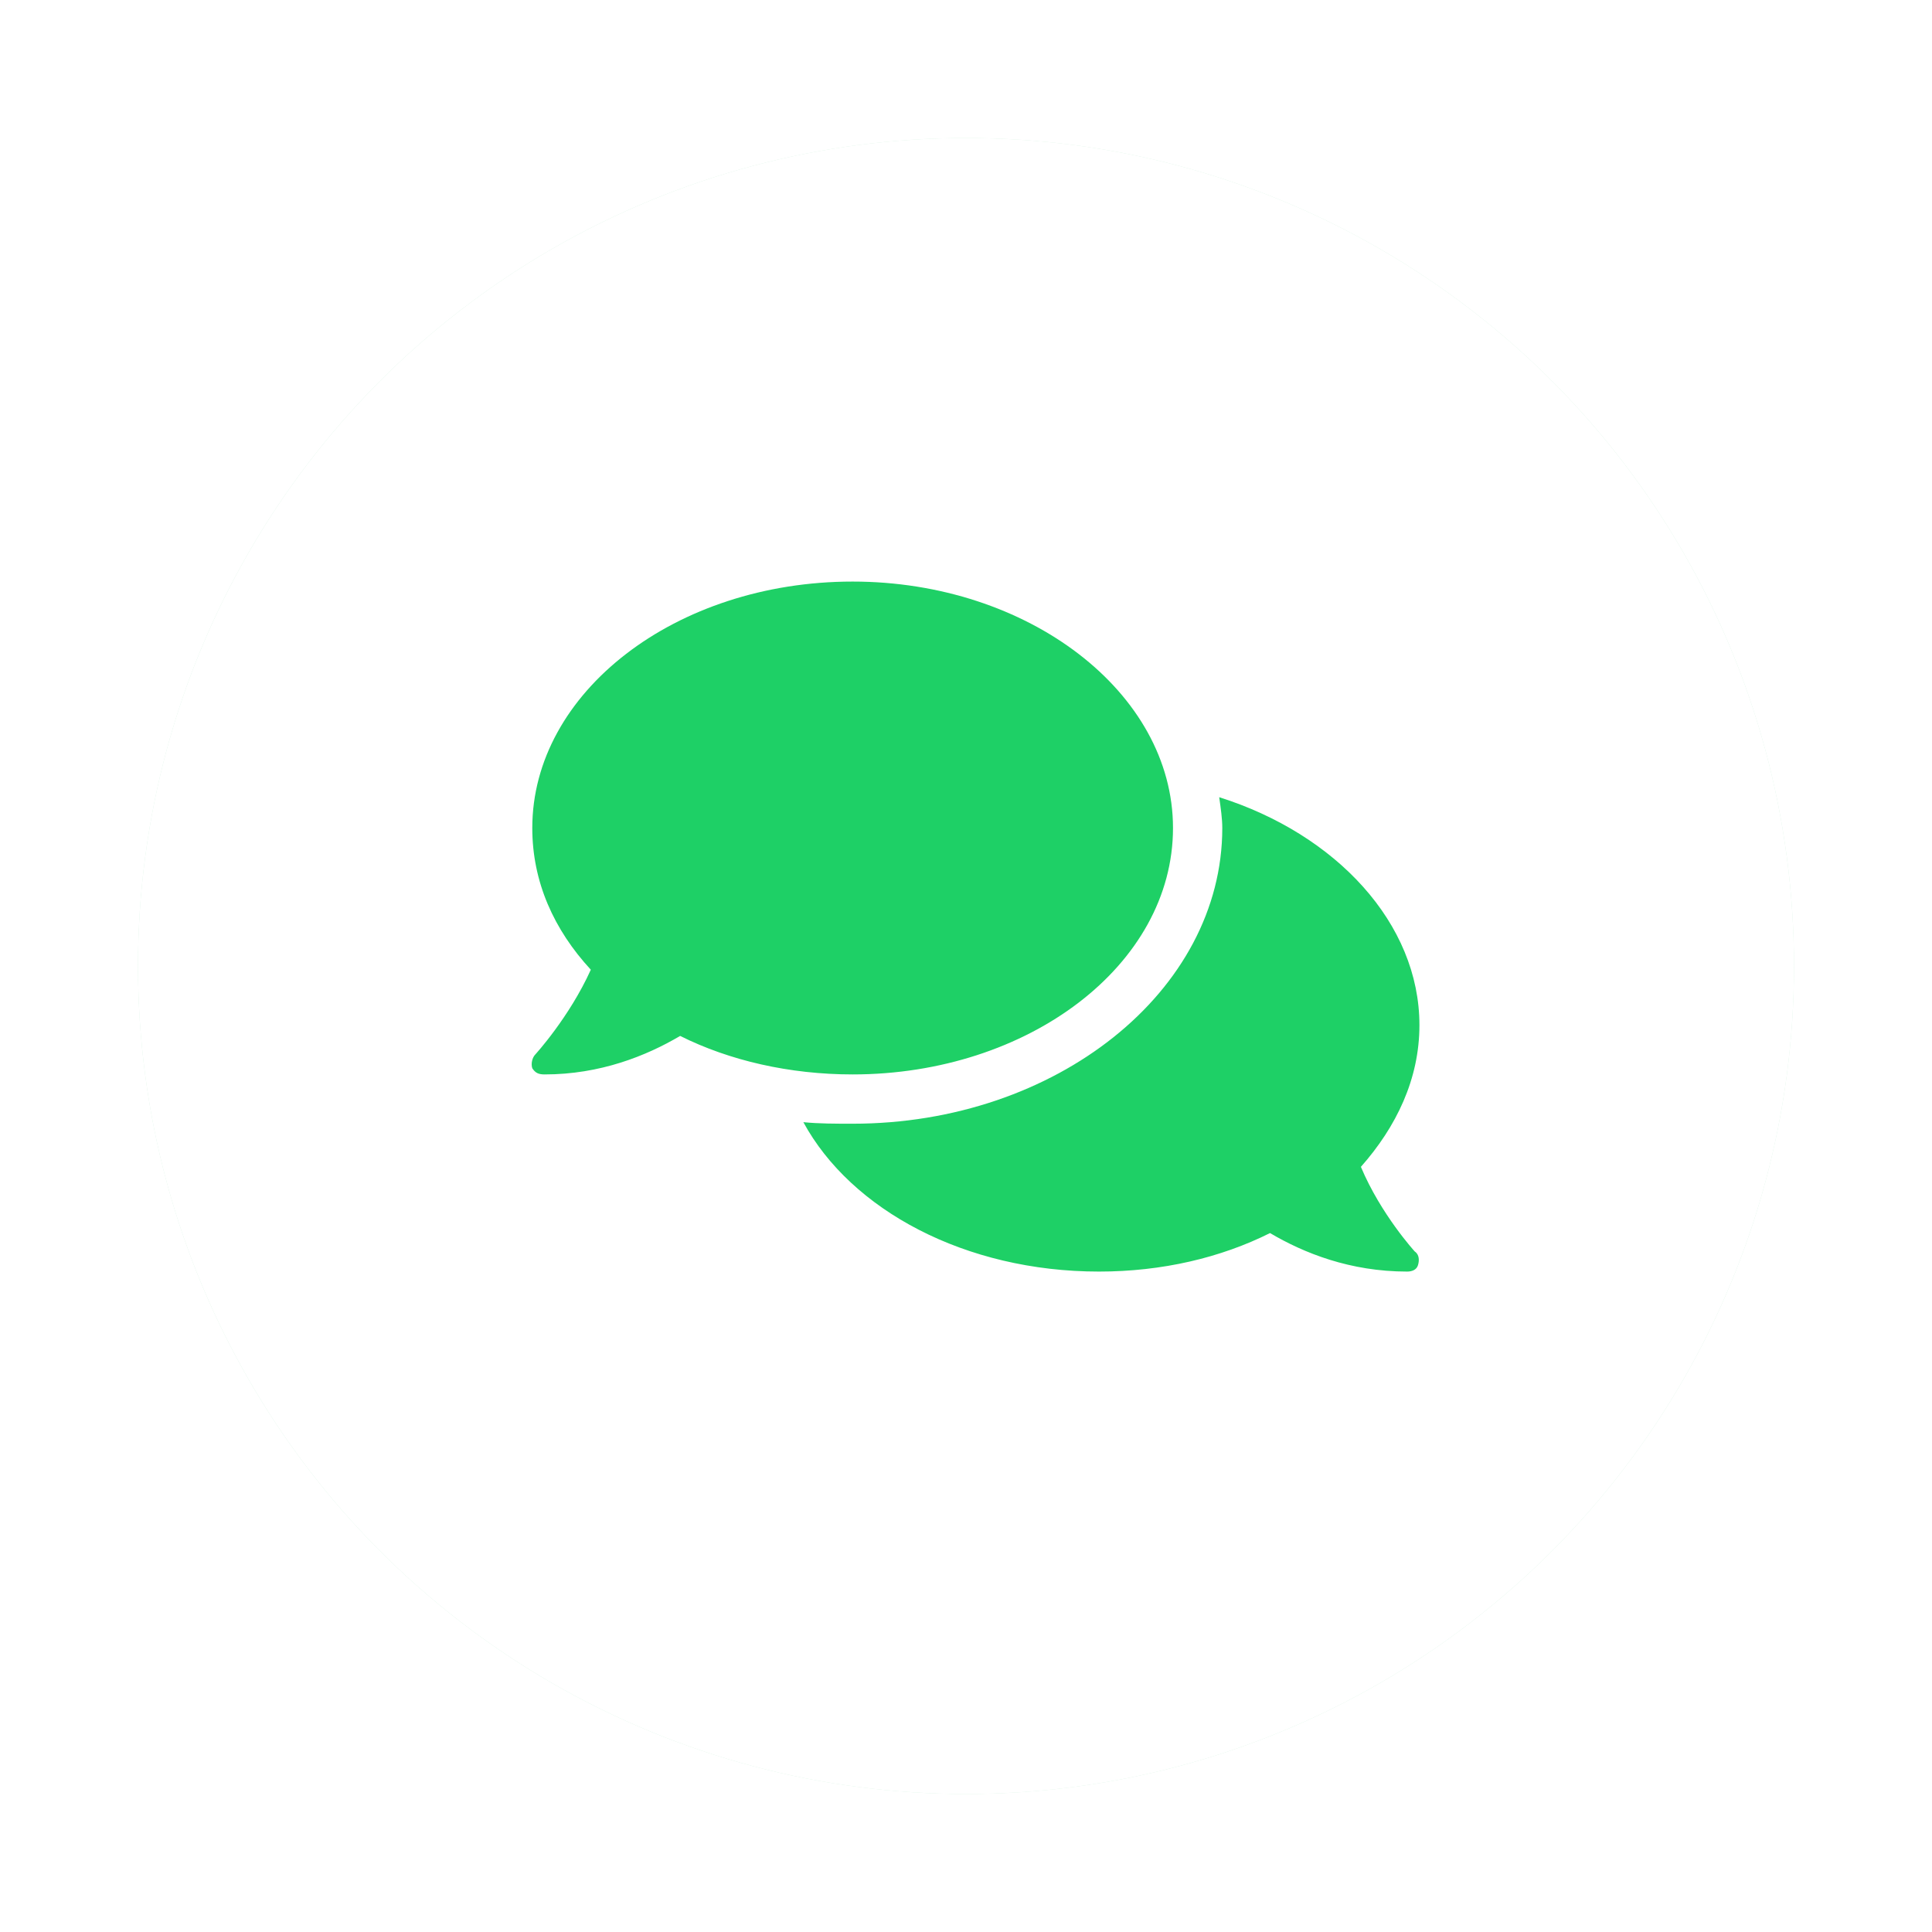 <svg width="98" height="98" viewBox="0 0 98 98" fill="none" xmlns="http://www.w3.org/2000/svg">
<g filter="url(#filter0_d)">
<circle cx="49" cy="47" r="42" fill="#D0EFDD"/>
<circle cx="49" cy="47" r="42" fill="white"/>
</g>
<path d="M59.5 42C59.5 35.125 52.156 29.5 43.25 29.5C34.266 29.5 27 35.125 27 42C27 44.734 28.094 47.156 29.969 49.188C28.875 51.609 27.156 53.484 27.156 53.484C27 53.641 26.922 53.953 27 54.188C27.156 54.422 27.312 54.5 27.625 54.5C30.438 54.5 32.781 53.562 34.5 52.547C37 53.797 40.047 54.5 43.25 54.5C52.156 54.5 59.5 48.953 59.5 42ZM69.031 59.188C70.828 57.156 72 54.734 72 52C72 46.844 67.781 42.312 61.844 40.438C61.922 40.984 62 41.531 62 42C62 50.281 53.562 57 43.25 57C42.391 57 41.531 57 40.75 56.922C43.172 61.375 48.953 64.5 55.75 64.5C58.953 64.5 61.922 63.797 64.422 62.547C66.141 63.562 68.484 64.5 71.375 64.5C71.609 64.5 71.844 64.422 71.922 64.188C72 63.953 72 63.641 71.766 63.484C71.766 63.484 70.047 61.609 69.031 59.188Z" fill="#1ED066"/>
<defs>
<filter id="filter0_d" x="0" y="0" width="98" height="98" filterUnits="userSpaceOnUse" color-interpolation-filters="sRGB">
<feFlood flood-opacity="0" result="BackgroundImageFix"/>
<feColorMatrix in="SourceAlpha" type="matrix" values="0 0 0 0 0 0 0 0 0 0 0 0 0 0 0 0 0 0 127 0"/>
<feOffset dy="2"/>
<feGaussianBlur stdDeviation="3.5"/>
<feColorMatrix type="matrix" values="0 0 0 0 0 0 0 0 0 0 0 0 0 0 0 0 0 0 0.1 0"/>
<feBlend mode="normal" in2="BackgroundImageFix" result="effect1_dropShadow"/>
<feBlend mode="normal" in="SourceGraphic" in2="effect1_dropShadow" result="shape"/>
</filter>
</defs>
</svg>
